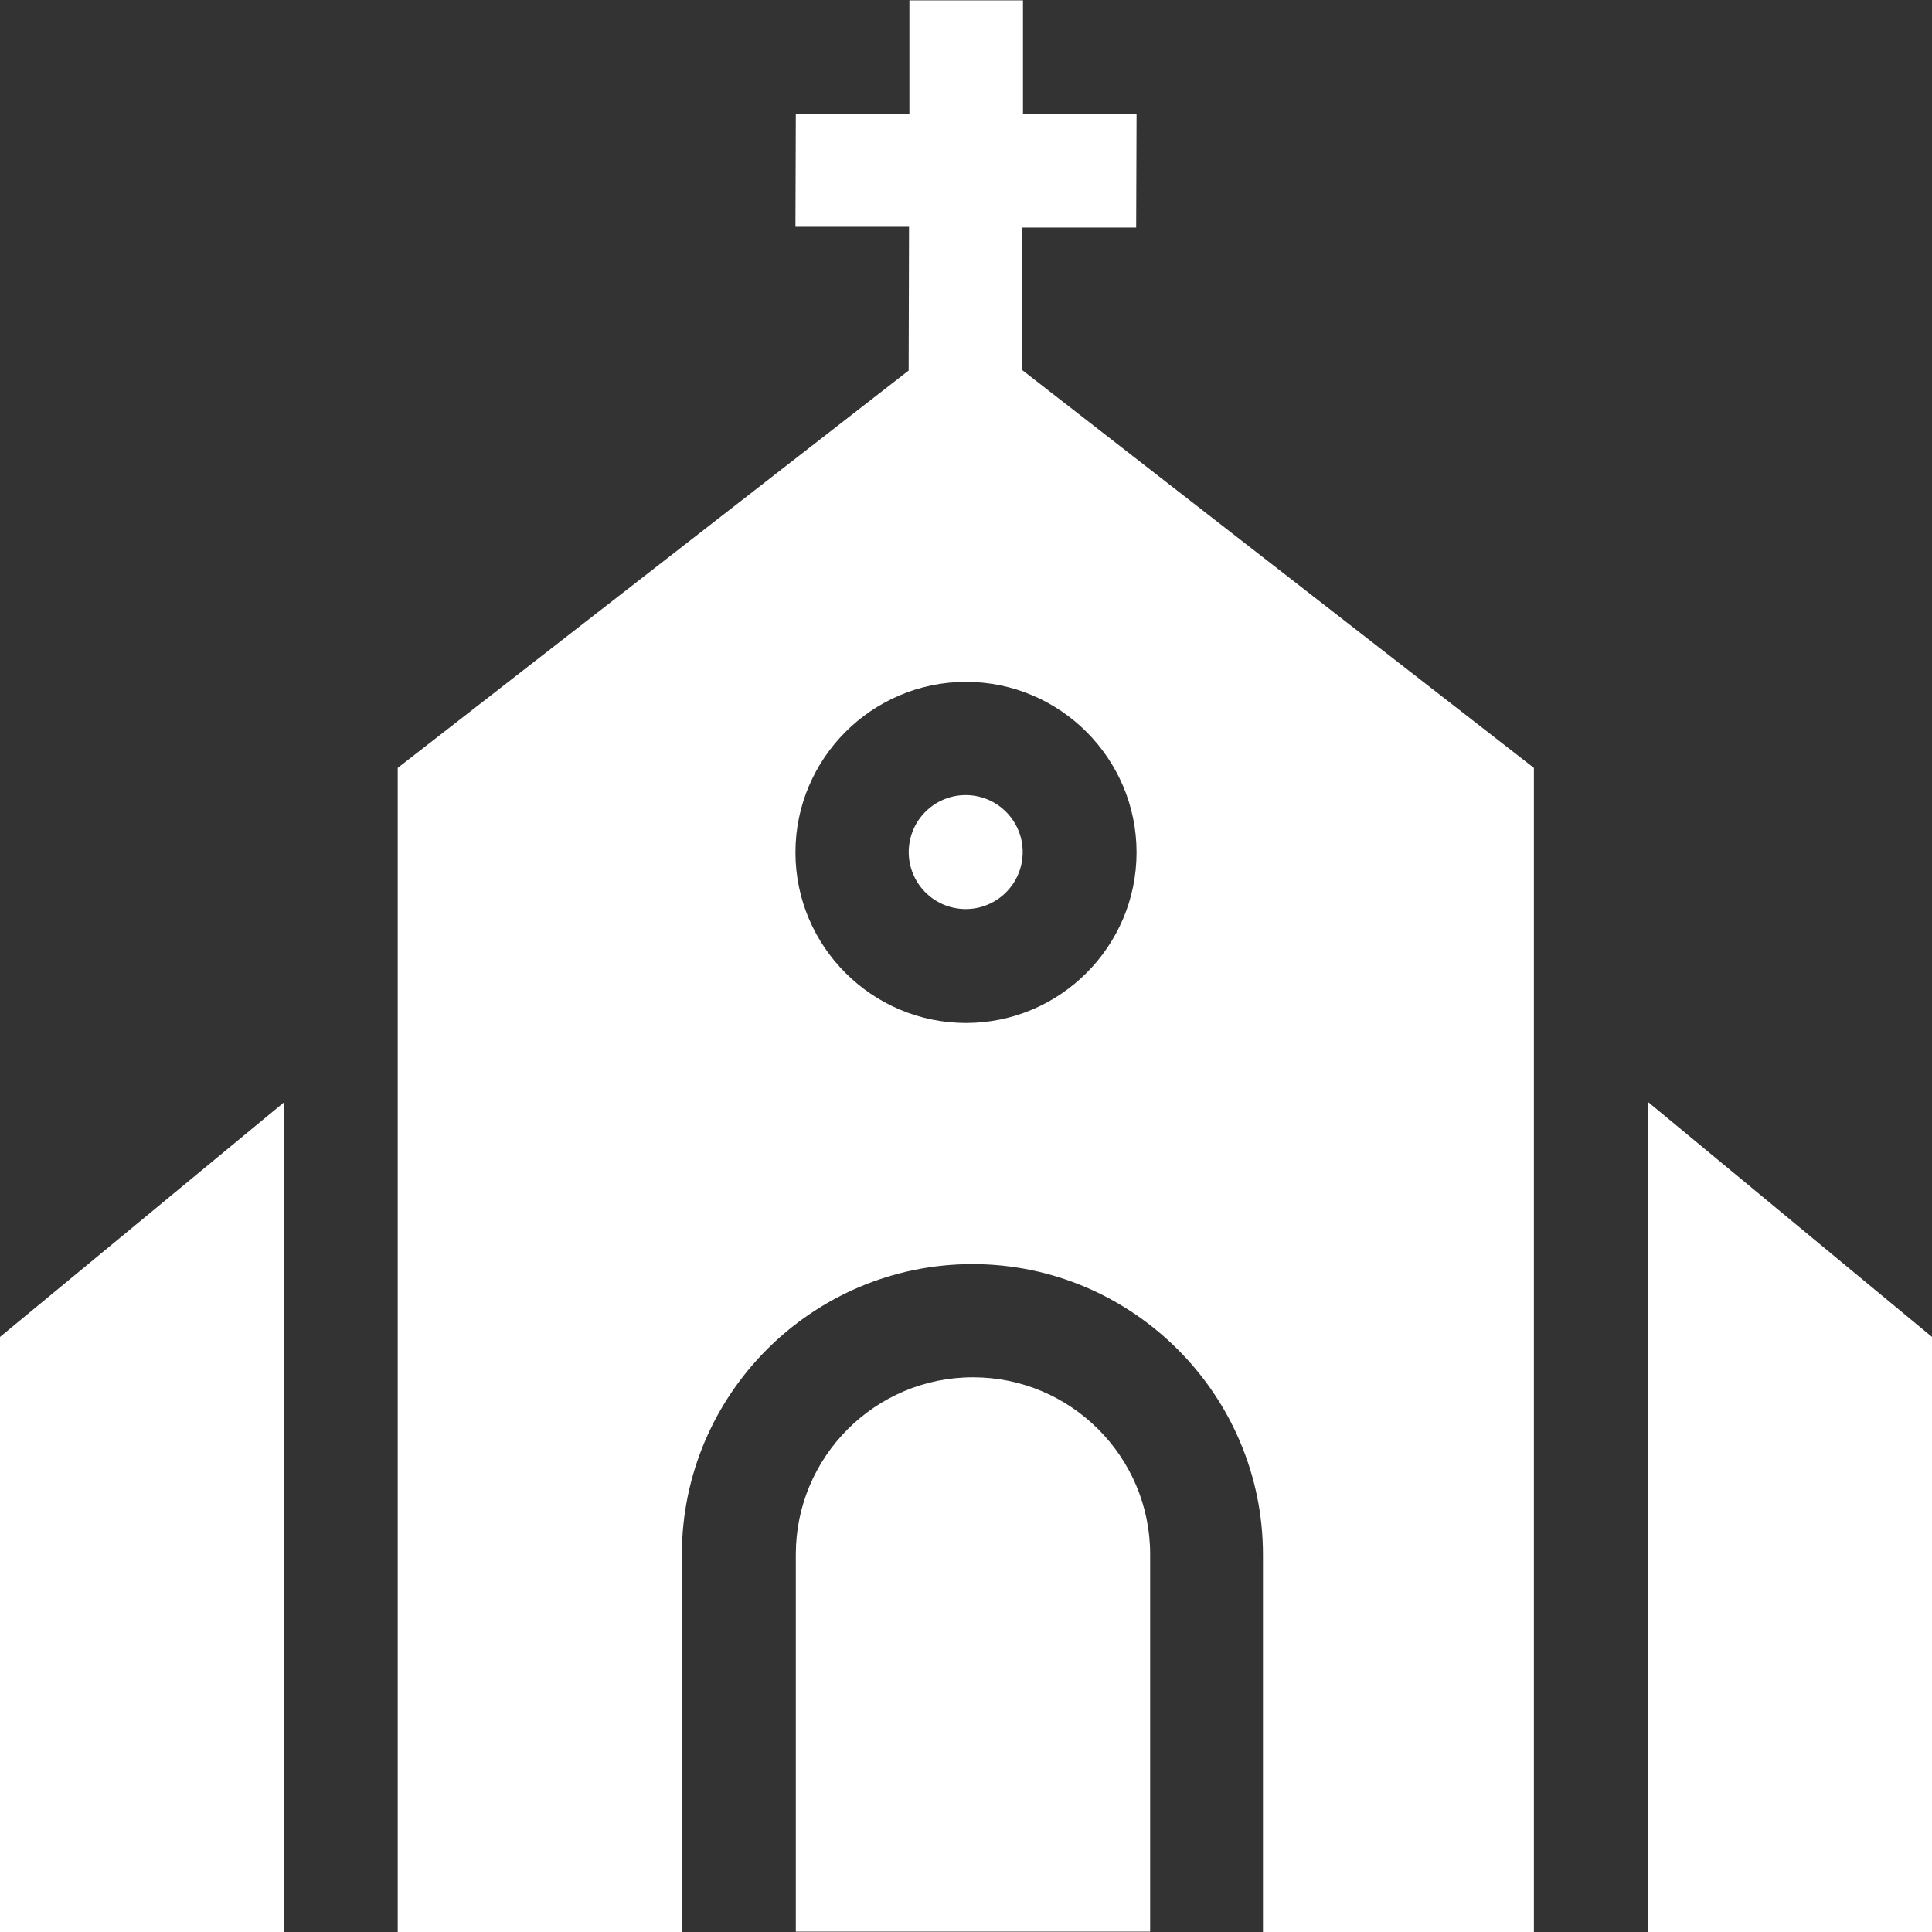 <?xml version="1.0" encoding="UTF-8"?>
<svg id="Layer_1" xmlns="http://www.w3.org/2000/svg" version="1.1" viewBox="0 0 512 512">
  <rect x="0" y="0" width="512" height="512" fill="#333333" stroke="none"/>
  <!-- Generator: Adobe Illustrator 29.6.1, SVG Export Plug-In . SVG Version: 2.1.1 Build 9)  -->
  <defs>
    <style>
      .st0 {
        fill: #fff;
      }
    </style>
  </defs>
  <path class="st0" d="M271,60.3h30.1c0,.1.1-30,.1-30h-30.1c0-.1,0-30.2,0-30.2h-30.1c0,0,0,30,0,30h-30.1c0-.1-.1,30-.1,30h30.1c0,.1-.1,38.1-.1,38.1l-135.4,105.3v308.5h75.3v-100c0-42.5,34.6-77,77-77s77,34.6,77,77v100h71.8V203.5l-135.7-105.5v-37.6ZM301.2,225.9c0,24.9-20.3,45.2-45.2,45.2s-45.2-20.3-45.2-45.2,20.3-45.2,45.2-45.2,45.2,20.3,45.2,45.2Z"/>
  <path class="st0" d="M257.8,365c-25.9,0-46.9,21.1-46.9,46.9v100h93.9v-100c0-25.9-21.1-46.9-46.9-46.9Z"/>
  <path class="st0" d="M0,512h75.3v-219.9L0,354.3v157.7Z"/>
  <path class="st0" d="M436.7,292.1v219.9h75.3v-157.7l-75.3-62.3Z"/>
  <circle class="st0" cx="256" cy="225.9" r="15.1" transform="translate(-8 442.4) rotate(-80.8)"/>
</svg>